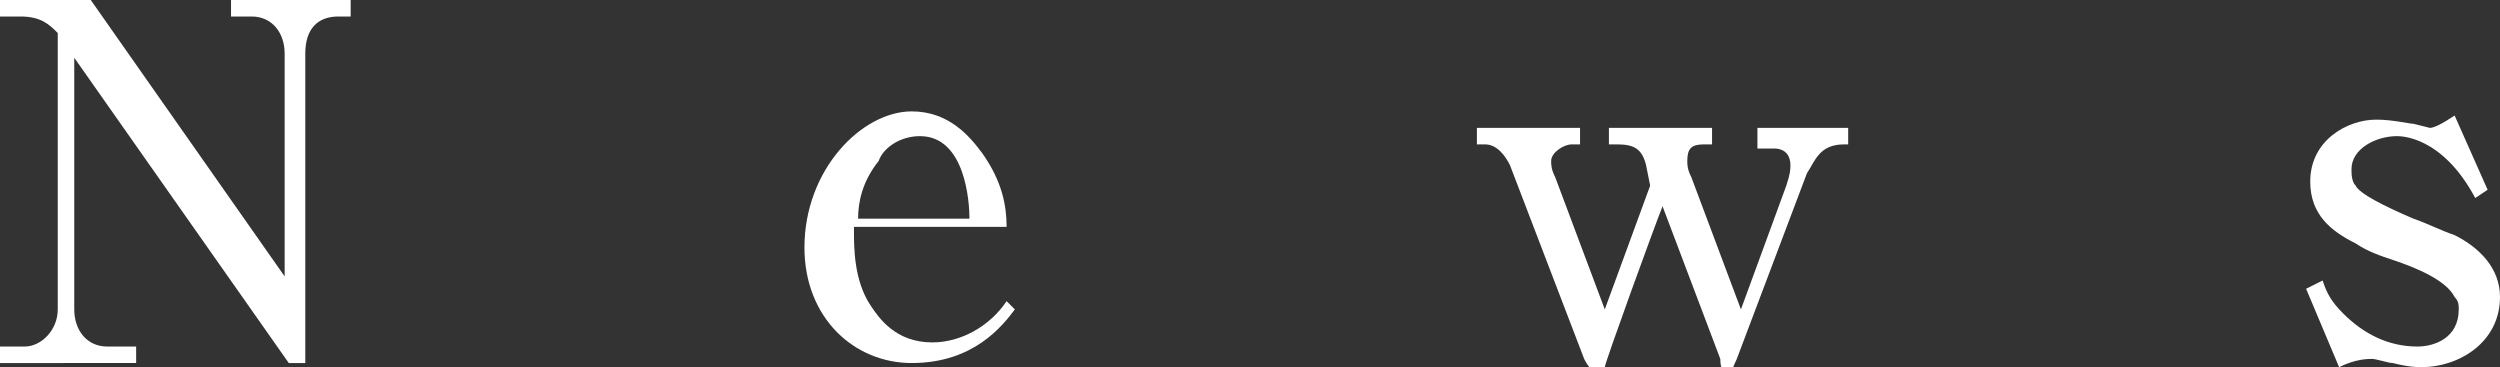 <?xml version="1.0" encoding="utf-8"?>
<!-- Generator: Adobe Illustrator 19.1.0, SVG Export Plug-In . SVG Version: 6.00 Build 0)  -->
<svg version="1.1" id="レイヤー_1" xmlns="http://www.w3.org/2000/svg" xmlns:xlink="http://www.w3.org/1999/xlink" x="0px"
	 y="0px" viewBox="0 0 60.6 8.9" style="enable-background:new 0 0 60.6 8.9;" xml:space="preserve">
<rect x="0" y="0" width="60.6" height="8.9" fill="#333333" stroke="none"/>
<style type="text/css">
	.st0{fill:#FFFFFF;}
</style>
<g>
	<path class="st0" d="M2.2,0l4.7,6.7V1.3c0-0.5-0.3-0.9-0.8-0.9H5.6V0h2.9v0.4H8.2c-0.5,0-0.8,0.3-0.8,0.9v7.5H7L1.8,1.4v6.1
		c0,0.5,0.3,0.9,0.8,0.9h0.7v0.4H0V8.4h0.6C1,8.4,1.4,8,1.4,7.5V0.8C1.2,0.6,1,0.4,0.5,0.4H0V0H2.2z"/>
	<path class="st0" d="M20.7,5.6c0,0.4,0,1.2,0.4,1.8c0.2,0.3,0.6,0.9,1.5,0.9c0.7,0,1.4-0.4,1.8-1l0.2,0.2c-0.3,0.4-1,1.3-2.5,1.3
		c-1.4,0-2.6-1.1-2.6-2.8c0-1.9,1.4-3.3,2.6-3.3c0.9,0,1.4,0.6,1.7,1c0.5,0.7,0.6,1.3,0.6,1.8H20.7z M23.5,5.3c0-0.4-0.1-2-1.2-2
		c-0.5,0-0.9,0.3-1,0.6c-0.4,0.5-0.5,1-0.5,1.4H23.5z"/>
	<path class="st0" d="M44.7,3.5c-0.6,0-0.7,0.4-0.9,0.7l-1.7,4.5c-0.1,0.2-0.1,0.3-0.2,0.3c-0.1,0-0.2,0-0.2-0.3L40.3,5
		c-0.2,0.5-1.4,3.8-1.4,3.9c0,0.1-0.1,0.1-0.2,0.1c-0.1,0-0.2-0.1-0.3-0.3L36.6,4c-0.1-0.2-0.3-0.5-0.6-0.5h-0.2V3.1h2.5v0.4h-0.2
		c-0.2,0-0.5,0.2-0.5,0.4c0,0.1,0,0.2,0.1,0.4l1.2,3.2l1.1-3L39.9,4c-0.1-0.4-0.3-0.5-0.7-0.5H39V3.1h2.5v0.4h-0.2
		c-0.3,0-0.4,0.1-0.4,0.4c0,0.1,0,0.2,0.1,0.4l1.2,3.2l1.1-3c0.1-0.3,0.1-0.4,0.1-0.5c0-0.2-0.1-0.4-0.4-0.4h-0.4V3.1h2.2v0.4H44.7z
		"/>
	<path class="st0" d="M60.3,4.6l-0.3,0.2c-0.8-1.5-1.8-1.5-1.9-1.5c-0.5,0-1.1,0.3-1.1,0.8c0,0.1,0,0.3,0.1,0.4
		c0.1,0.2,0.7,0.5,1.4,0.8c0.3,0.1,0.7,0.3,1,0.4c0.6,0.3,1.1,0.8,1.1,1.5c0,1.1-1,1.7-1.9,1.7c-0.1,0-0.3,0-0.7-0.1
		c-0.1,0-0.4-0.1-0.5-0.1c-0.1,0-0.4,0-0.8,0.2L55.9,7l0.4-0.2c0.1,0.3,0.2,0.5,0.5,0.8c0.5,0.5,1.1,0.8,1.8,0.8c0.4,0,1-0.2,1-0.9
		c0-0.1,0-0.2-0.1-0.3c-0.2-0.4-0.9-0.7-1.5-0.9c-0.3-0.1-0.6-0.2-0.9-0.4c-0.6-0.3-1.1-0.7-1.1-1.5c0-1,0.9-1.5,1.6-1.5
		C58,2.9,58.4,3,58.5,3c0,0,0.4,0.1,0.4,0.1c0.1,0,0.3-0.1,0.6-0.3L60.3,4.6z"/>
</g>
</svg>
